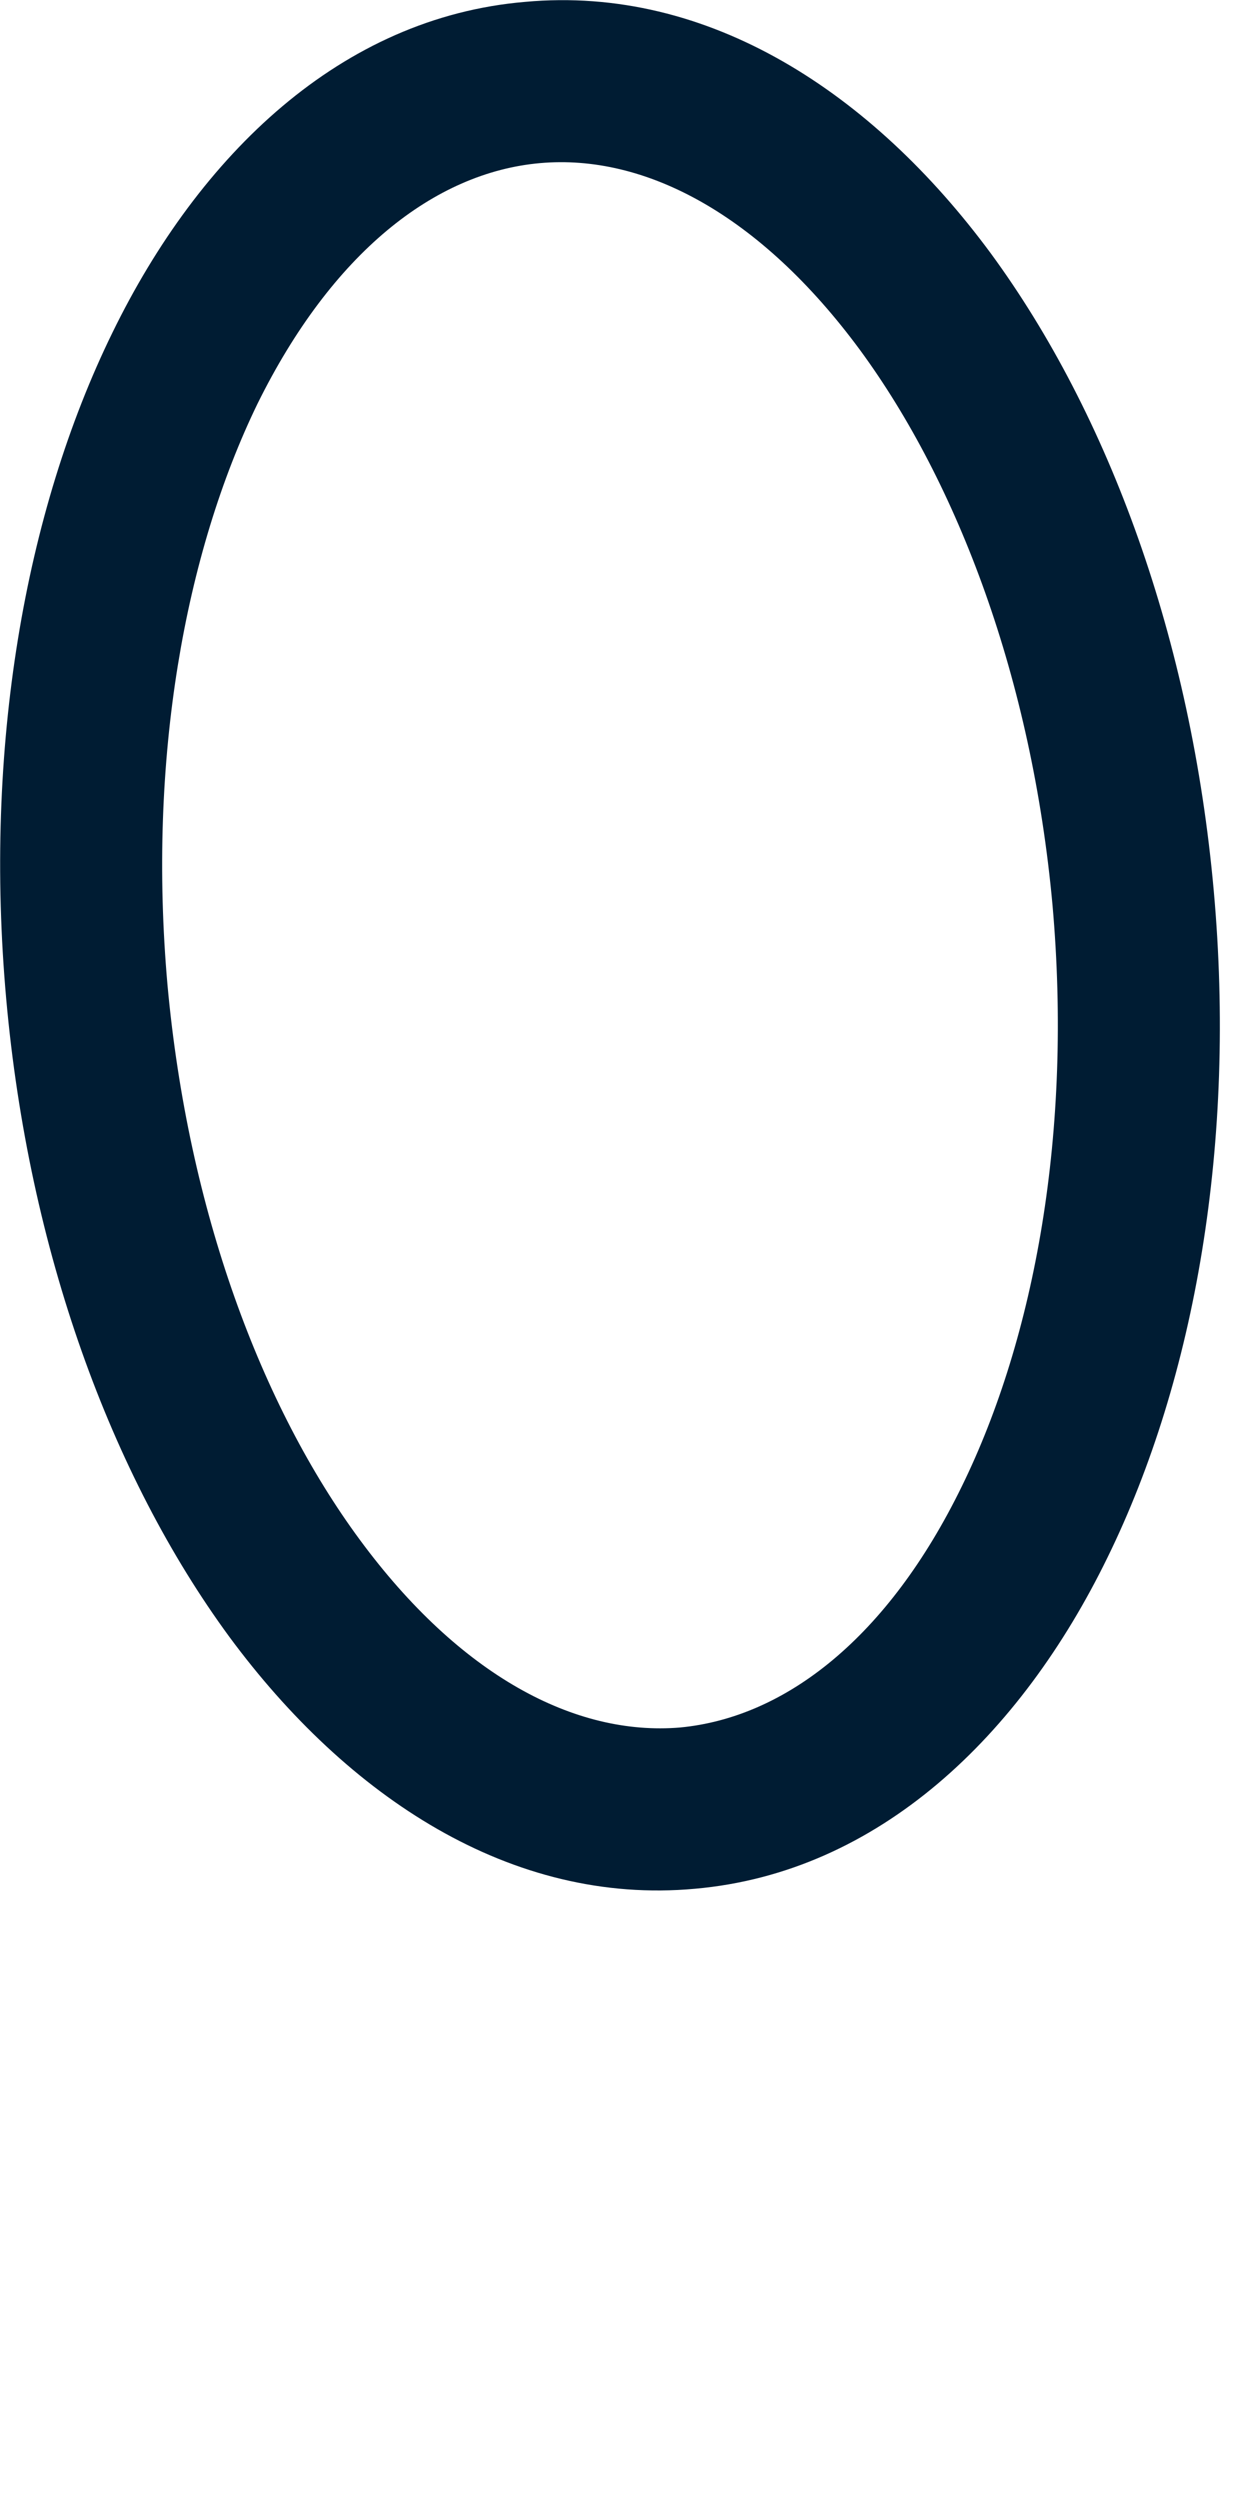 <?xml version="1.0" encoding="utf-8"?>
<svg xmlns="http://www.w3.org/2000/svg" fill="none" height="100%" overflow="visible" preserveAspectRatio="none" style="display: block;" viewBox="0 0 2 4" width="100%">
<path clip-rule="evenodd" d="M0.412 0.646C0.296 0.885 0.236 1.214 0.268 1.576C0.301 1.937 0.418 2.25 0.576 2.464C0.736 2.681 0.92 2.778 1.088 2.764C1.257 2.748 1.421 2.62 1.539 2.378C1.656 2.139 1.716 1.81 1.684 1.448C1.651 1.087 1.533 0.774 1.376 0.56C1.216 0.343 1.032 0.246 0.864 0.261C0.695 0.276 0.531 0.405 0.412 0.646ZM0.18 0.532C0.319 0.247 0.546 0.028 0.84 0.003C1.134 -0.024 1.396 0.149 1.585 0.405C1.775 0.664 1.906 1.024 1.942 1.425C1.978 1.826 1.913 2.204 1.772 2.492C1.633 2.777 1.406 2.996 1.112 3.022C0.818 3.049 0.556 2.875 0.367 2.619C0.177 2.36 0.046 2 0.01 1.599C-0.026 1.198 0.039 0.82 0.18 0.532Z" fill="#001C33" fill-rule="evenodd" id="Vector"/>
</svg>